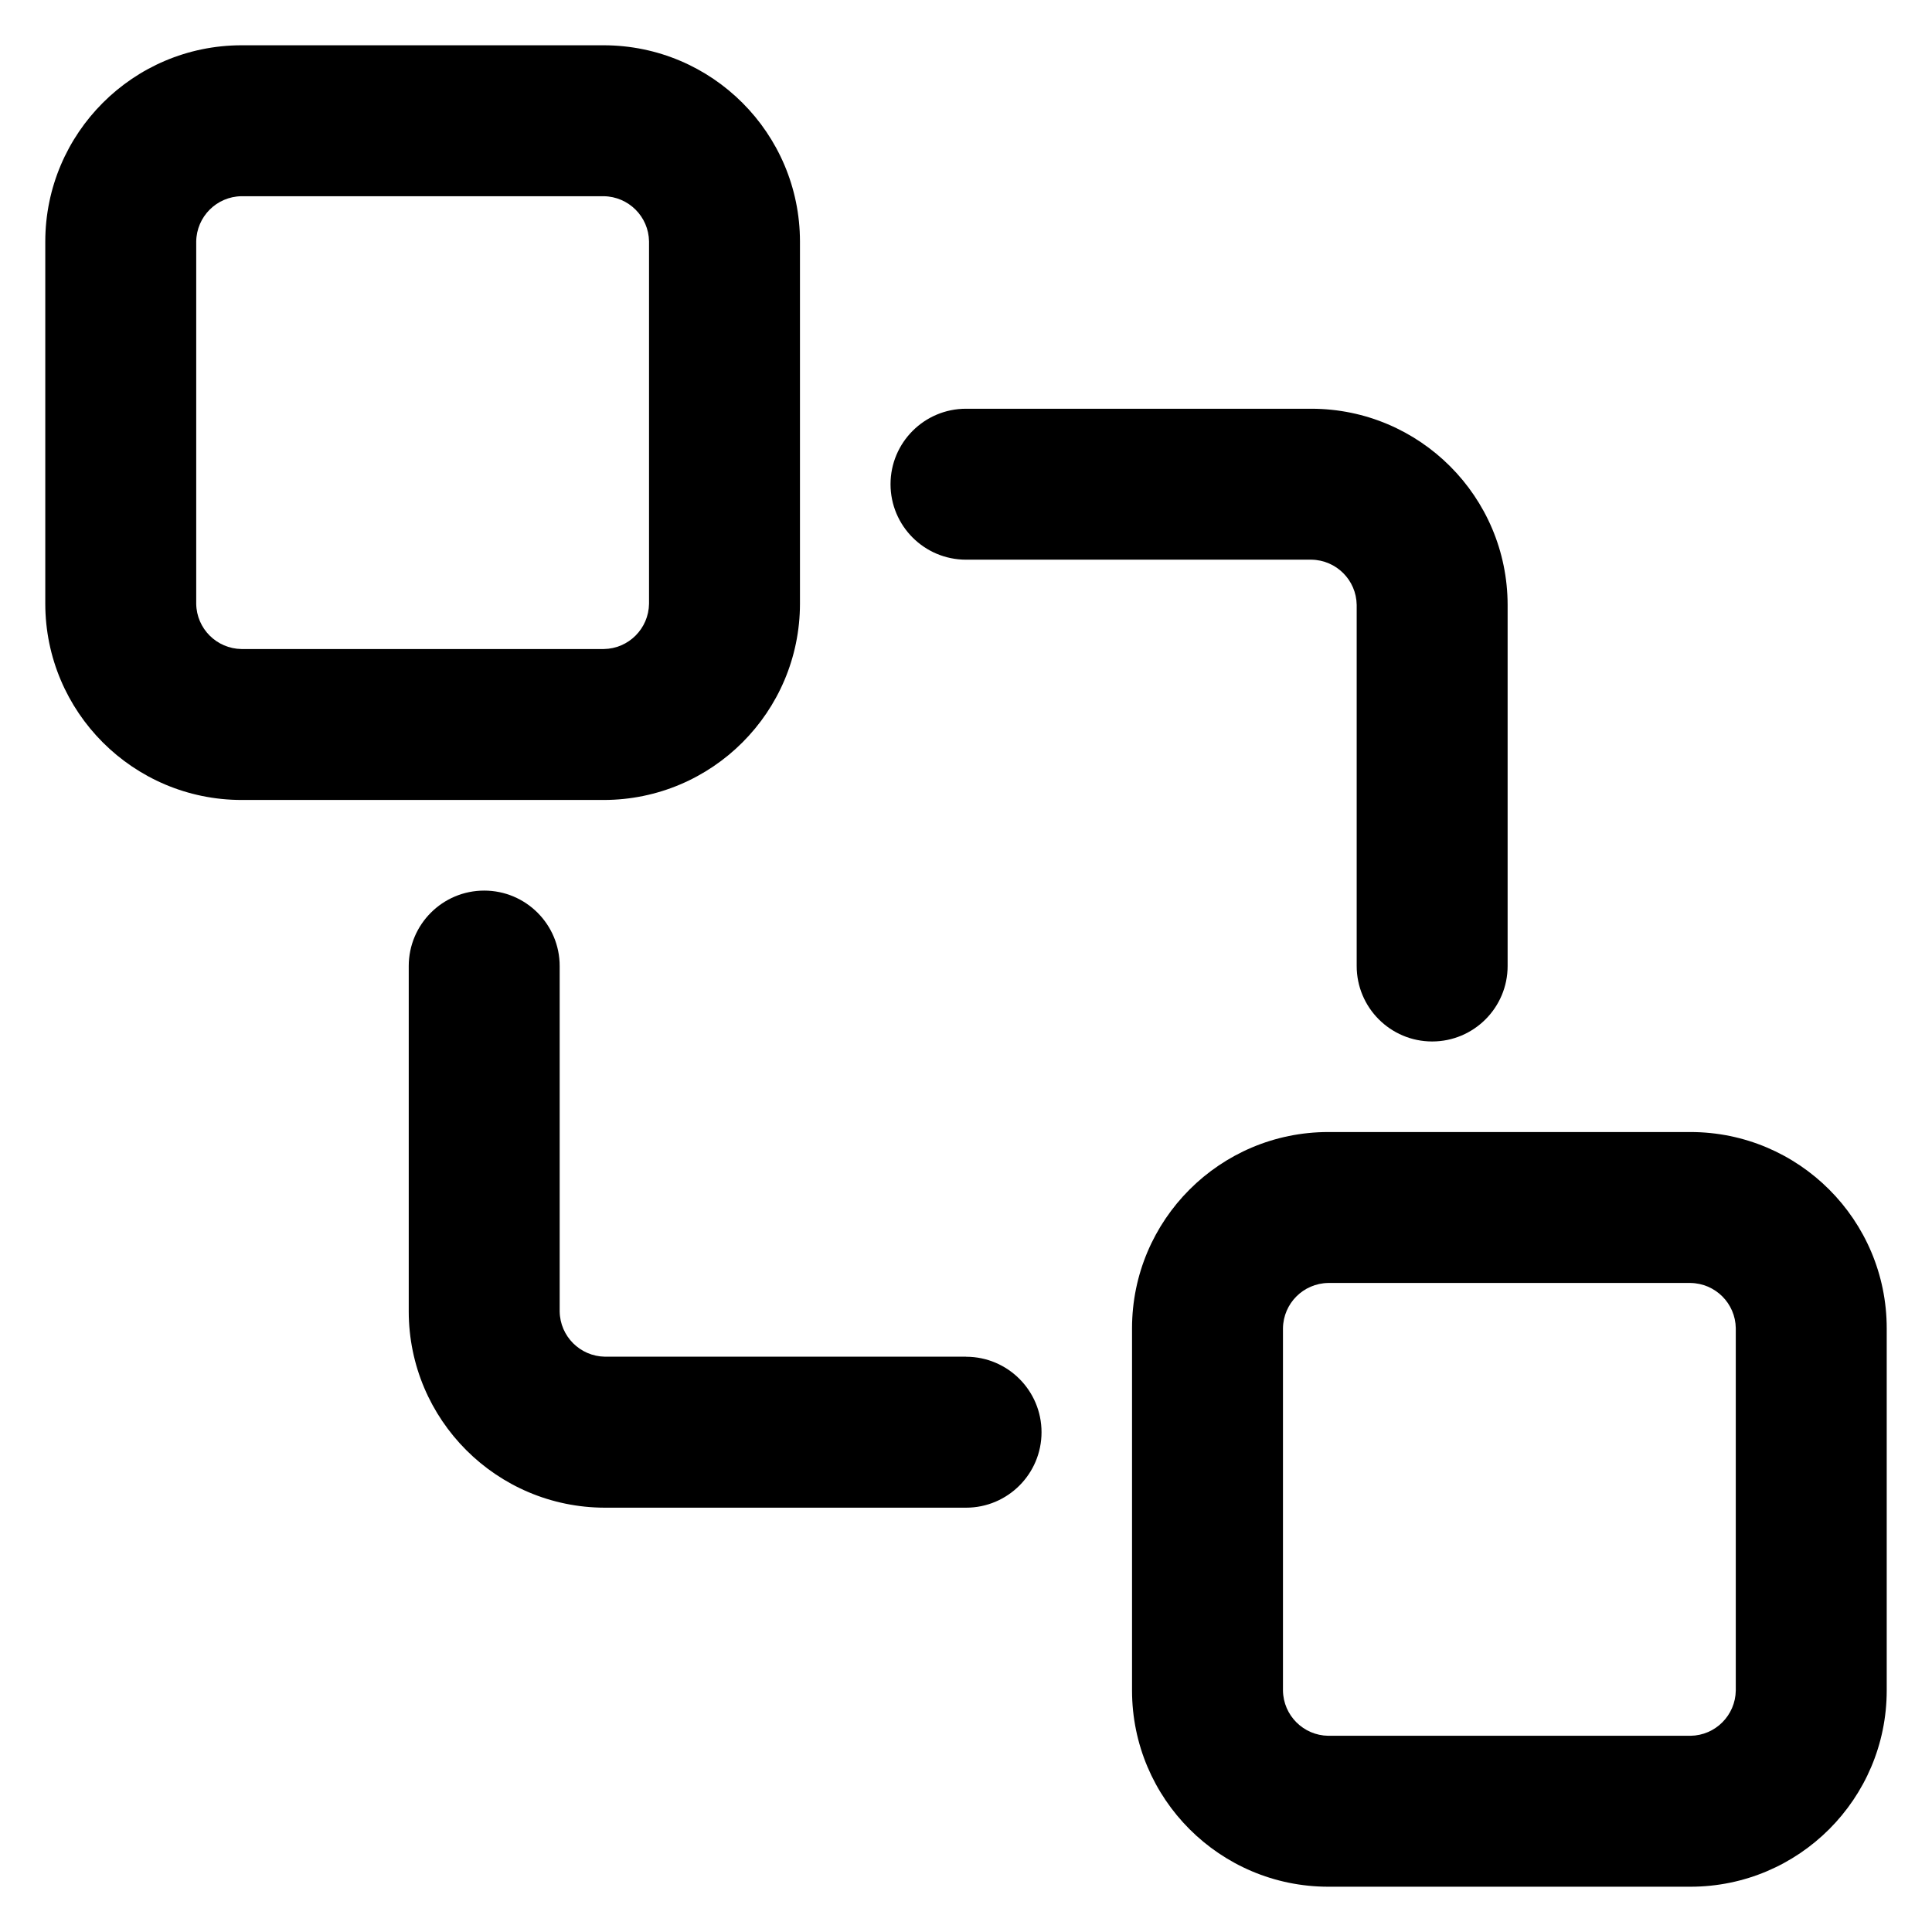 <?xml version="1.0" encoding="utf-8"?>
<!-- Скачано с сайта svg4.ru / Downloaded from svg4.ru -->
<svg fill="#000000" width="800px" height="800px" viewBox="0 0 32 32" version="1.1" xmlns="http://www.w3.org/2000/svg">
<title>send-back</title>
<path d="M16 22.471h-5.98c-0.412-0.006-0.744-0.338-0.75-0.749v-5.721c0-0.69-0.56-1.25-1.25-1.25s-1.25 0.56-1.25 1.25v0 5.721c0.002 1.794 1.456 3.248 3.25 3.25h5.981c0.69 0 1.25-0.56 1.25-1.25s-0.56-1.25-1.25-1.25v0zM16 9.27h5.721c0.412 0.006 0.744 0.338 0.75 0.749v5.981c0 0.69 0.56 1.25 1.25 1.25s1.25-0.56 1.25-1.25v0-5.98c-0.002-1.794-1.456-3.248-3.25-3.25h-5.721c-0.69 0-1.25 0.56-1.25 1.25s0.56 1.25 1.25 1.25v0zM13.25 10v-6c-0.002-1.794-1.456-3.248-3.25-3.25h-6c-1.794 0.002-3.248 1.456-3.25 3.25v6c0.002 1.794 1.456 3.248 3.25 3.25h6c1.794-0.002 3.248-1.456 3.25-3.25v-0zM3.25 10v-6c0.006-0.412 0.338-0.744 0.749-0.75h6.001c0.412 0.006 0.744 0.338 0.75 0.749v6.001c-0.006 0.412-0.338 0.744-0.749 0.75h-6.001c-0.412-0.006-0.744-0.338-0.75-0.749v-0.001zM28 18.75h-6c-1.794 0.001-3.249 1.456-3.25 3.25v6c0.001 1.794 1.456 3.249 3.25 3.25h6c1.794-0.001 3.249-1.456 3.25-3.25v-6c-0.001-1.794-1.456-3.249-3.25-3.25h-0zM28.75 28c-0.006 0.412-0.338 0.744-0.749 0.75h-6.001c-0.412-0.006-0.744-0.338-0.75-0.749v-6.001c0.006-0.412 0.338-0.744 0.749-0.75h6.001c0.412 0.006 0.744 0.338 0.75 0.749v0.001z"></path>
</svg>